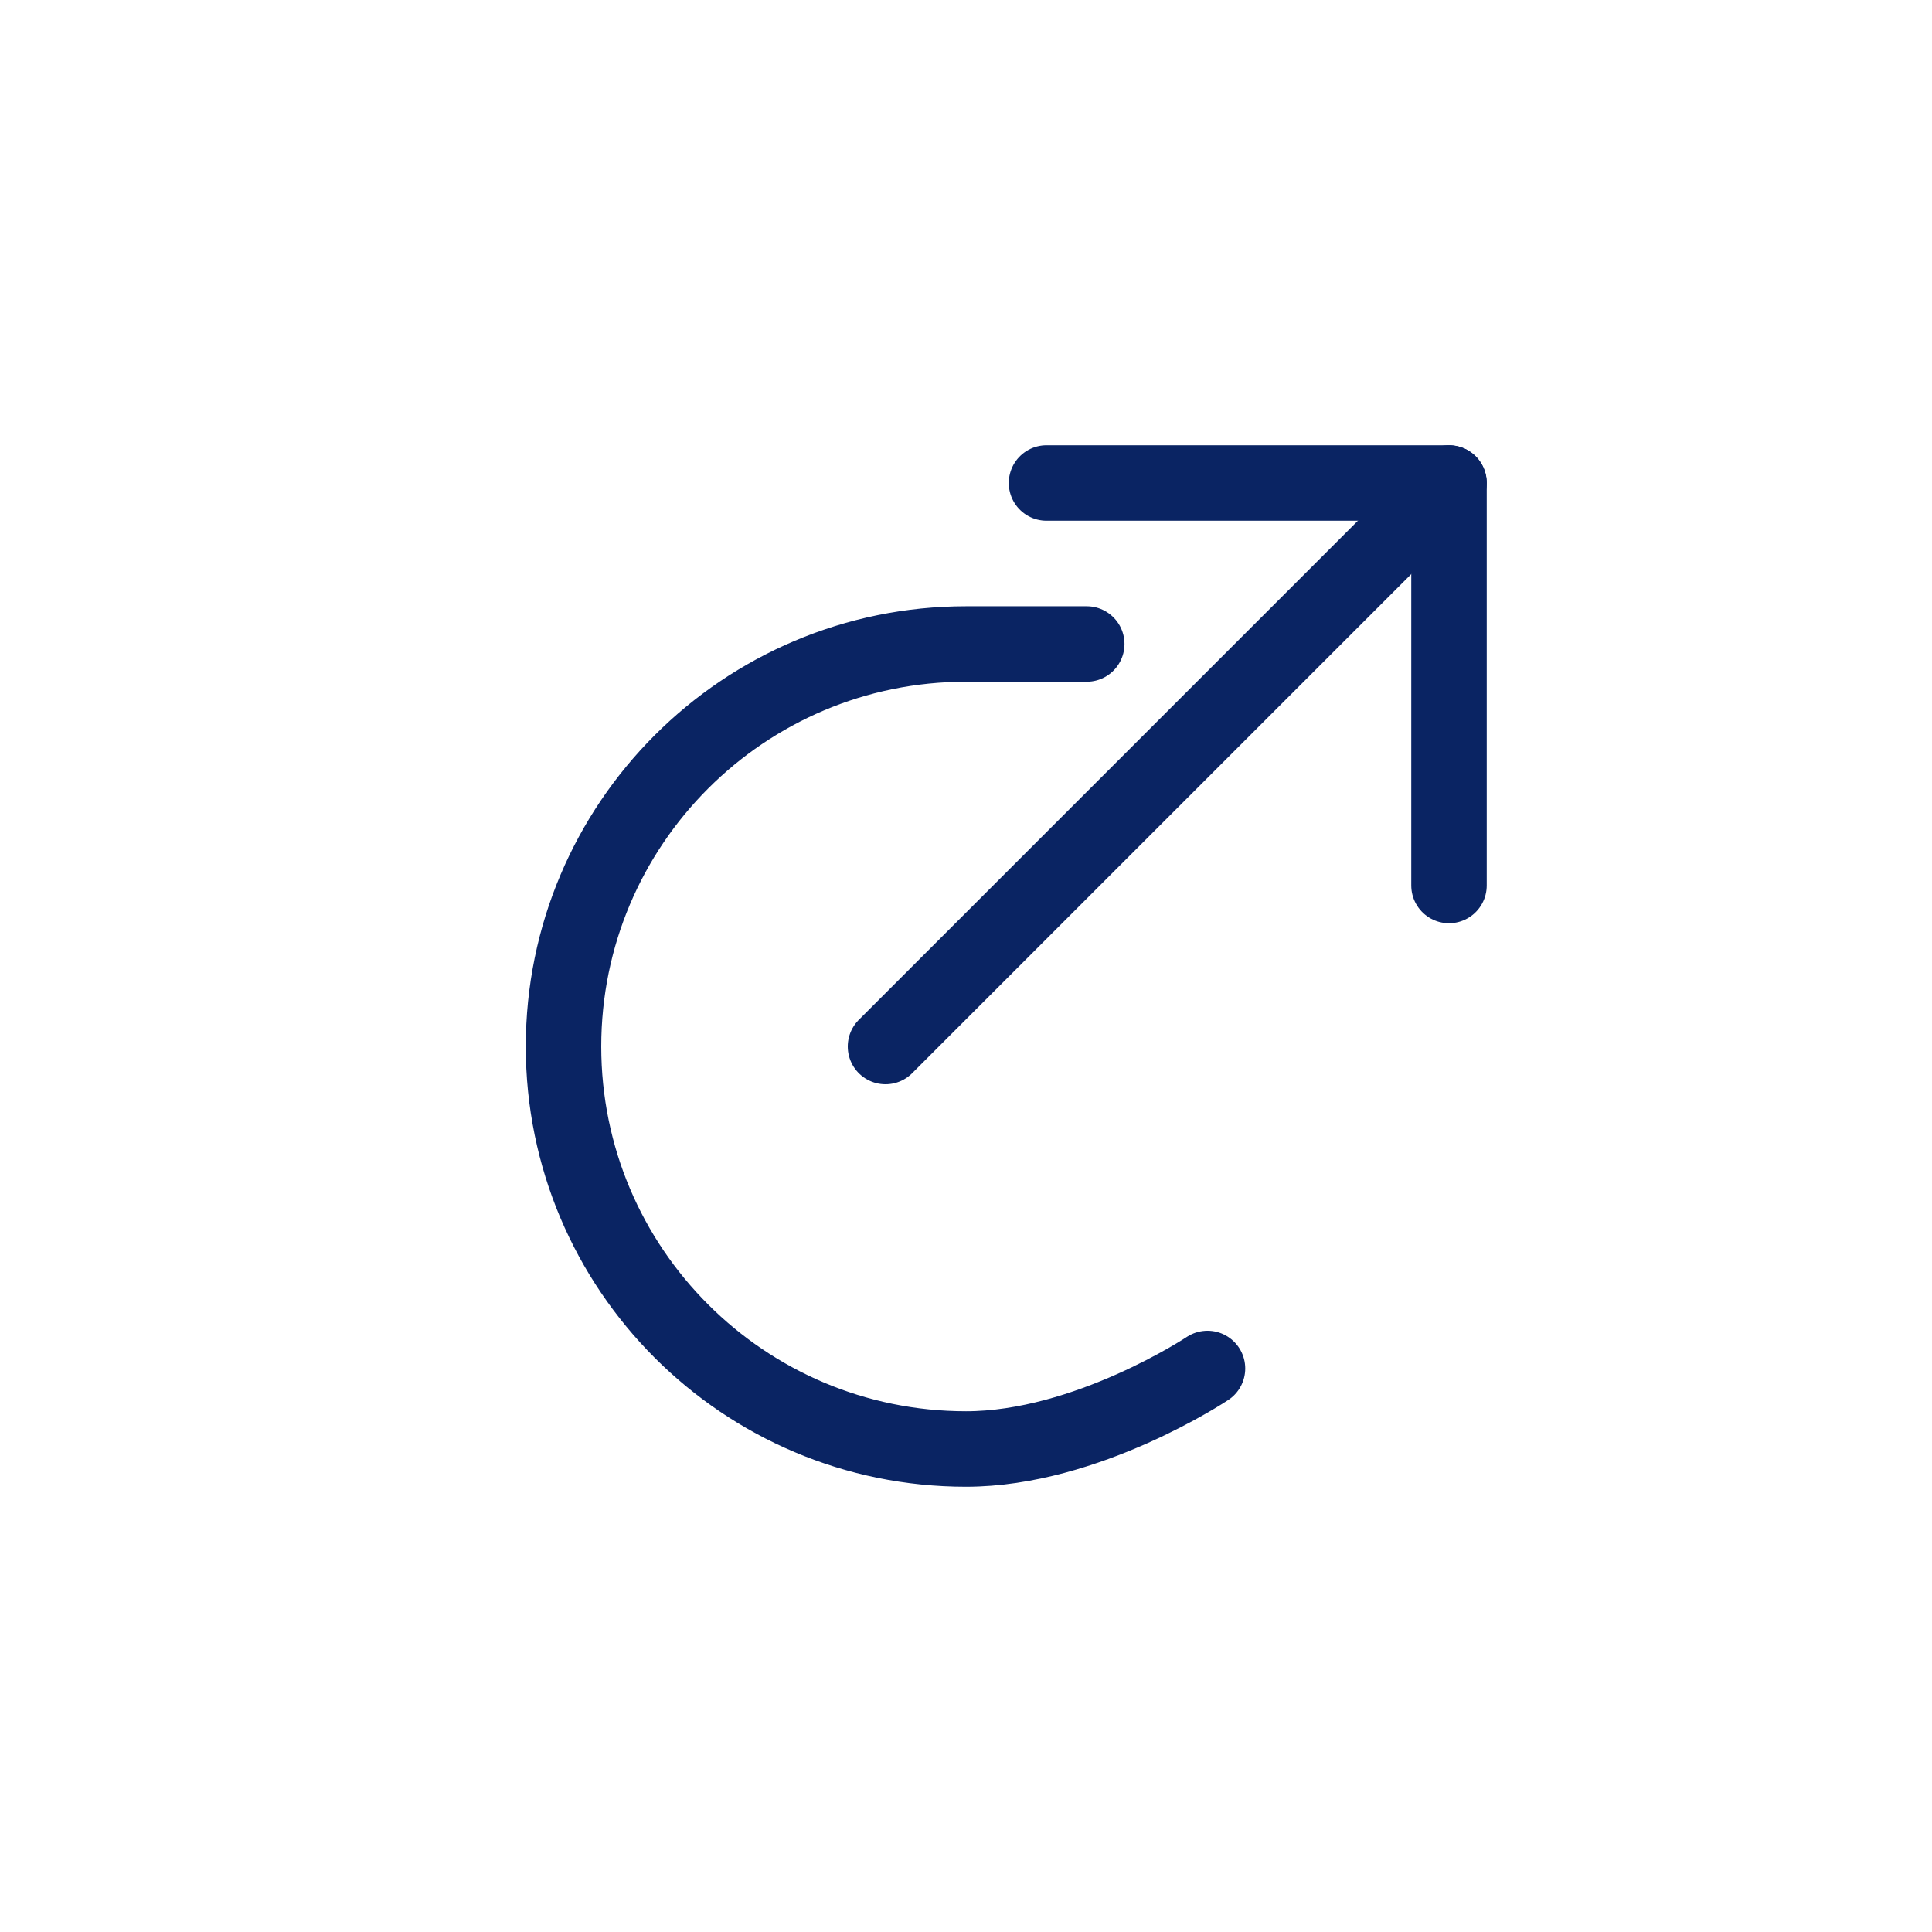 <?xml version="1.0" encoding="UTF-8" standalone="no"?>
<svg width="64" height="64" viewBox="0 0 64 64" fill="none" xmlns="http://www.w3.org/2000/svg">
  <path d="M34.667 16H48V29.333" stroke="#0A2463" stroke-width="2.5" stroke-linecap="round" stroke-linejoin="round"/>
  <path d="M48 16L29.333 34.667" stroke="#0A2463" stroke-width="2.5" stroke-linecap="round" stroke-linejoin="round"/>
  <path d="M40 45.333C40 45.333 36 48 32 48C24.636 48 18.667 42.03 18.667 34.667C18.667 27.303 24.636 21.333 32 21.333C34.667 21.333 36 21.333 36 21.333" stroke="#0A2463" stroke-width="2.5" stroke-linecap="round" stroke-linejoin="round"/>
</svg>